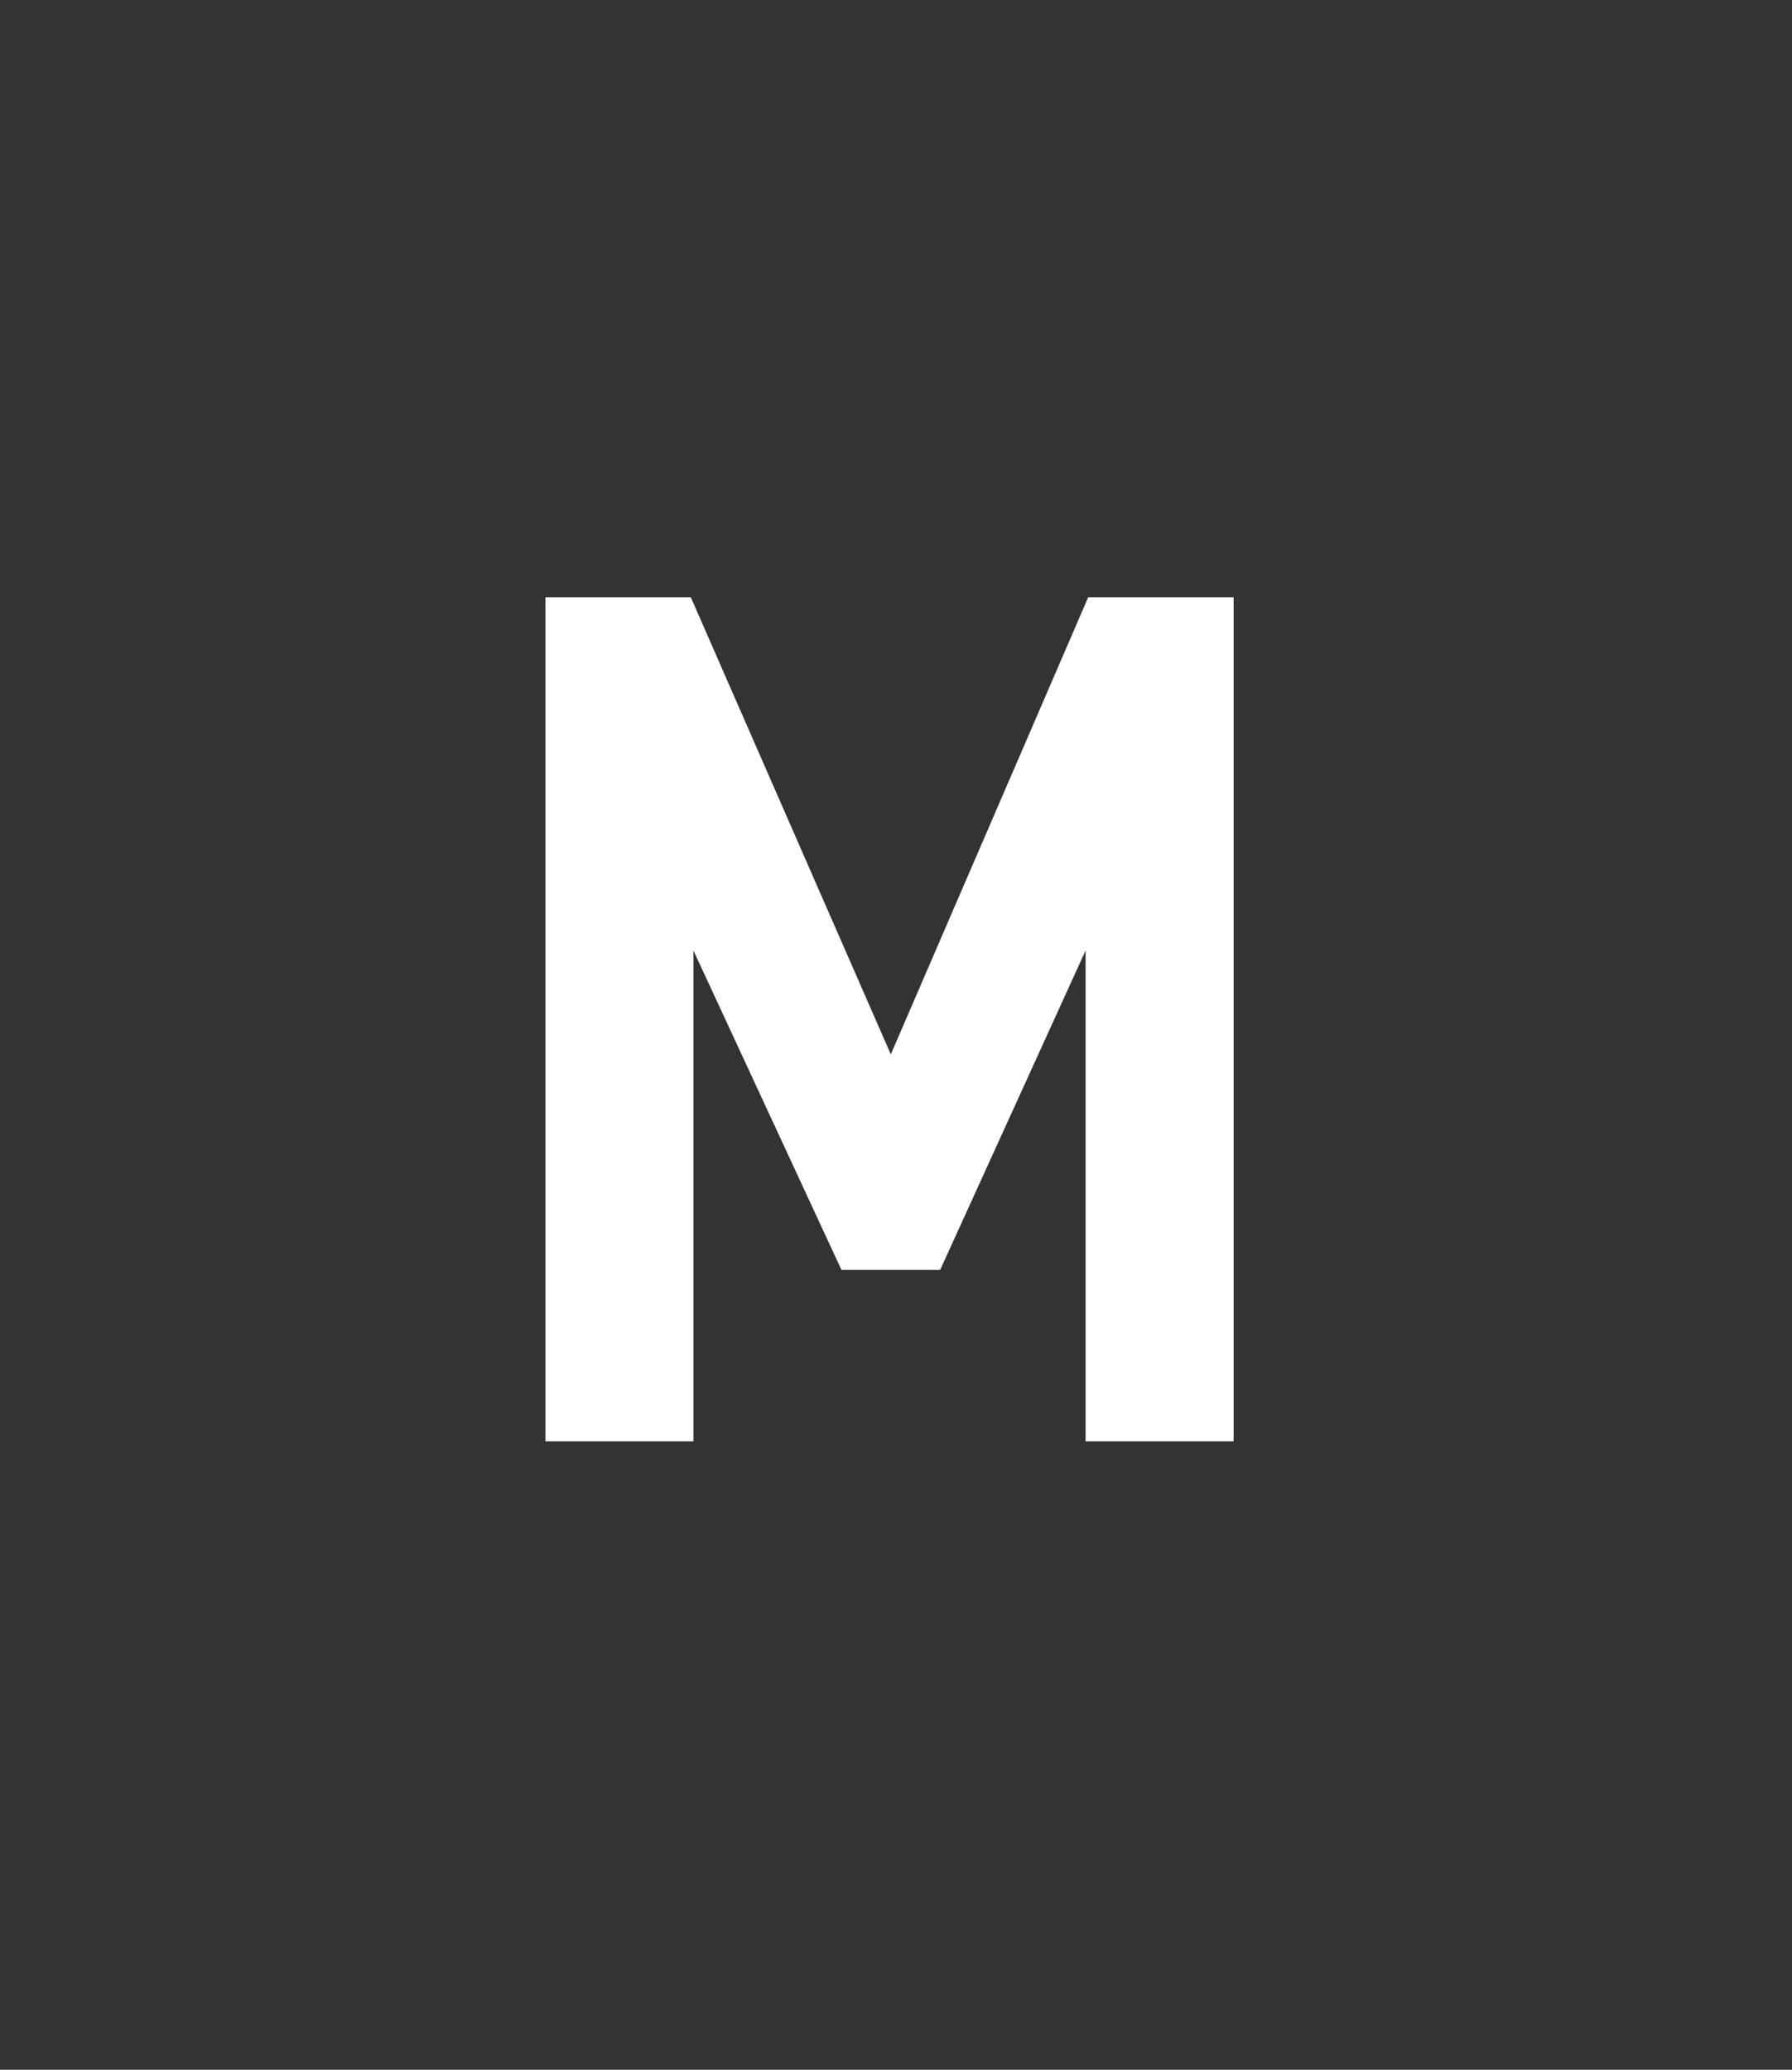 <?xml version="1.0" standalone="no"?>
<!DOCTYPE svg PUBLIC "-//W3C//DTD SVG 1.1//EN" "http://www.w3.org/Graphics/SVG/1.1/DTD/svg11.dtd">
<svg xmlns="http://www.w3.org/2000/svg" version="1.1" width="69px" height="79.7px" viewBox="0 -23 69 79.7" style="top:-23px">
  <rect x="0" y="-23" width="69" height="79.7" fill="#333333" stroke="none"/>
  <desc>M</desc>
  <defs/>
  <g id="Polygon60317">
    <path d="M 47.5 32.5 L 41.8 32.5 L 41.8 13.6 L 36.2 25.9 L 32.4 25.9 L 26.7 13.6 L 26.7 32.5 L 21 32.5 L 21 0 L 26.6 0 L 34.3 17.6 L 41.9 0 L 47.5 0 L 47.5 32.5 Z " stroke="none" fill="#fff"/>
  </g>
</svg>